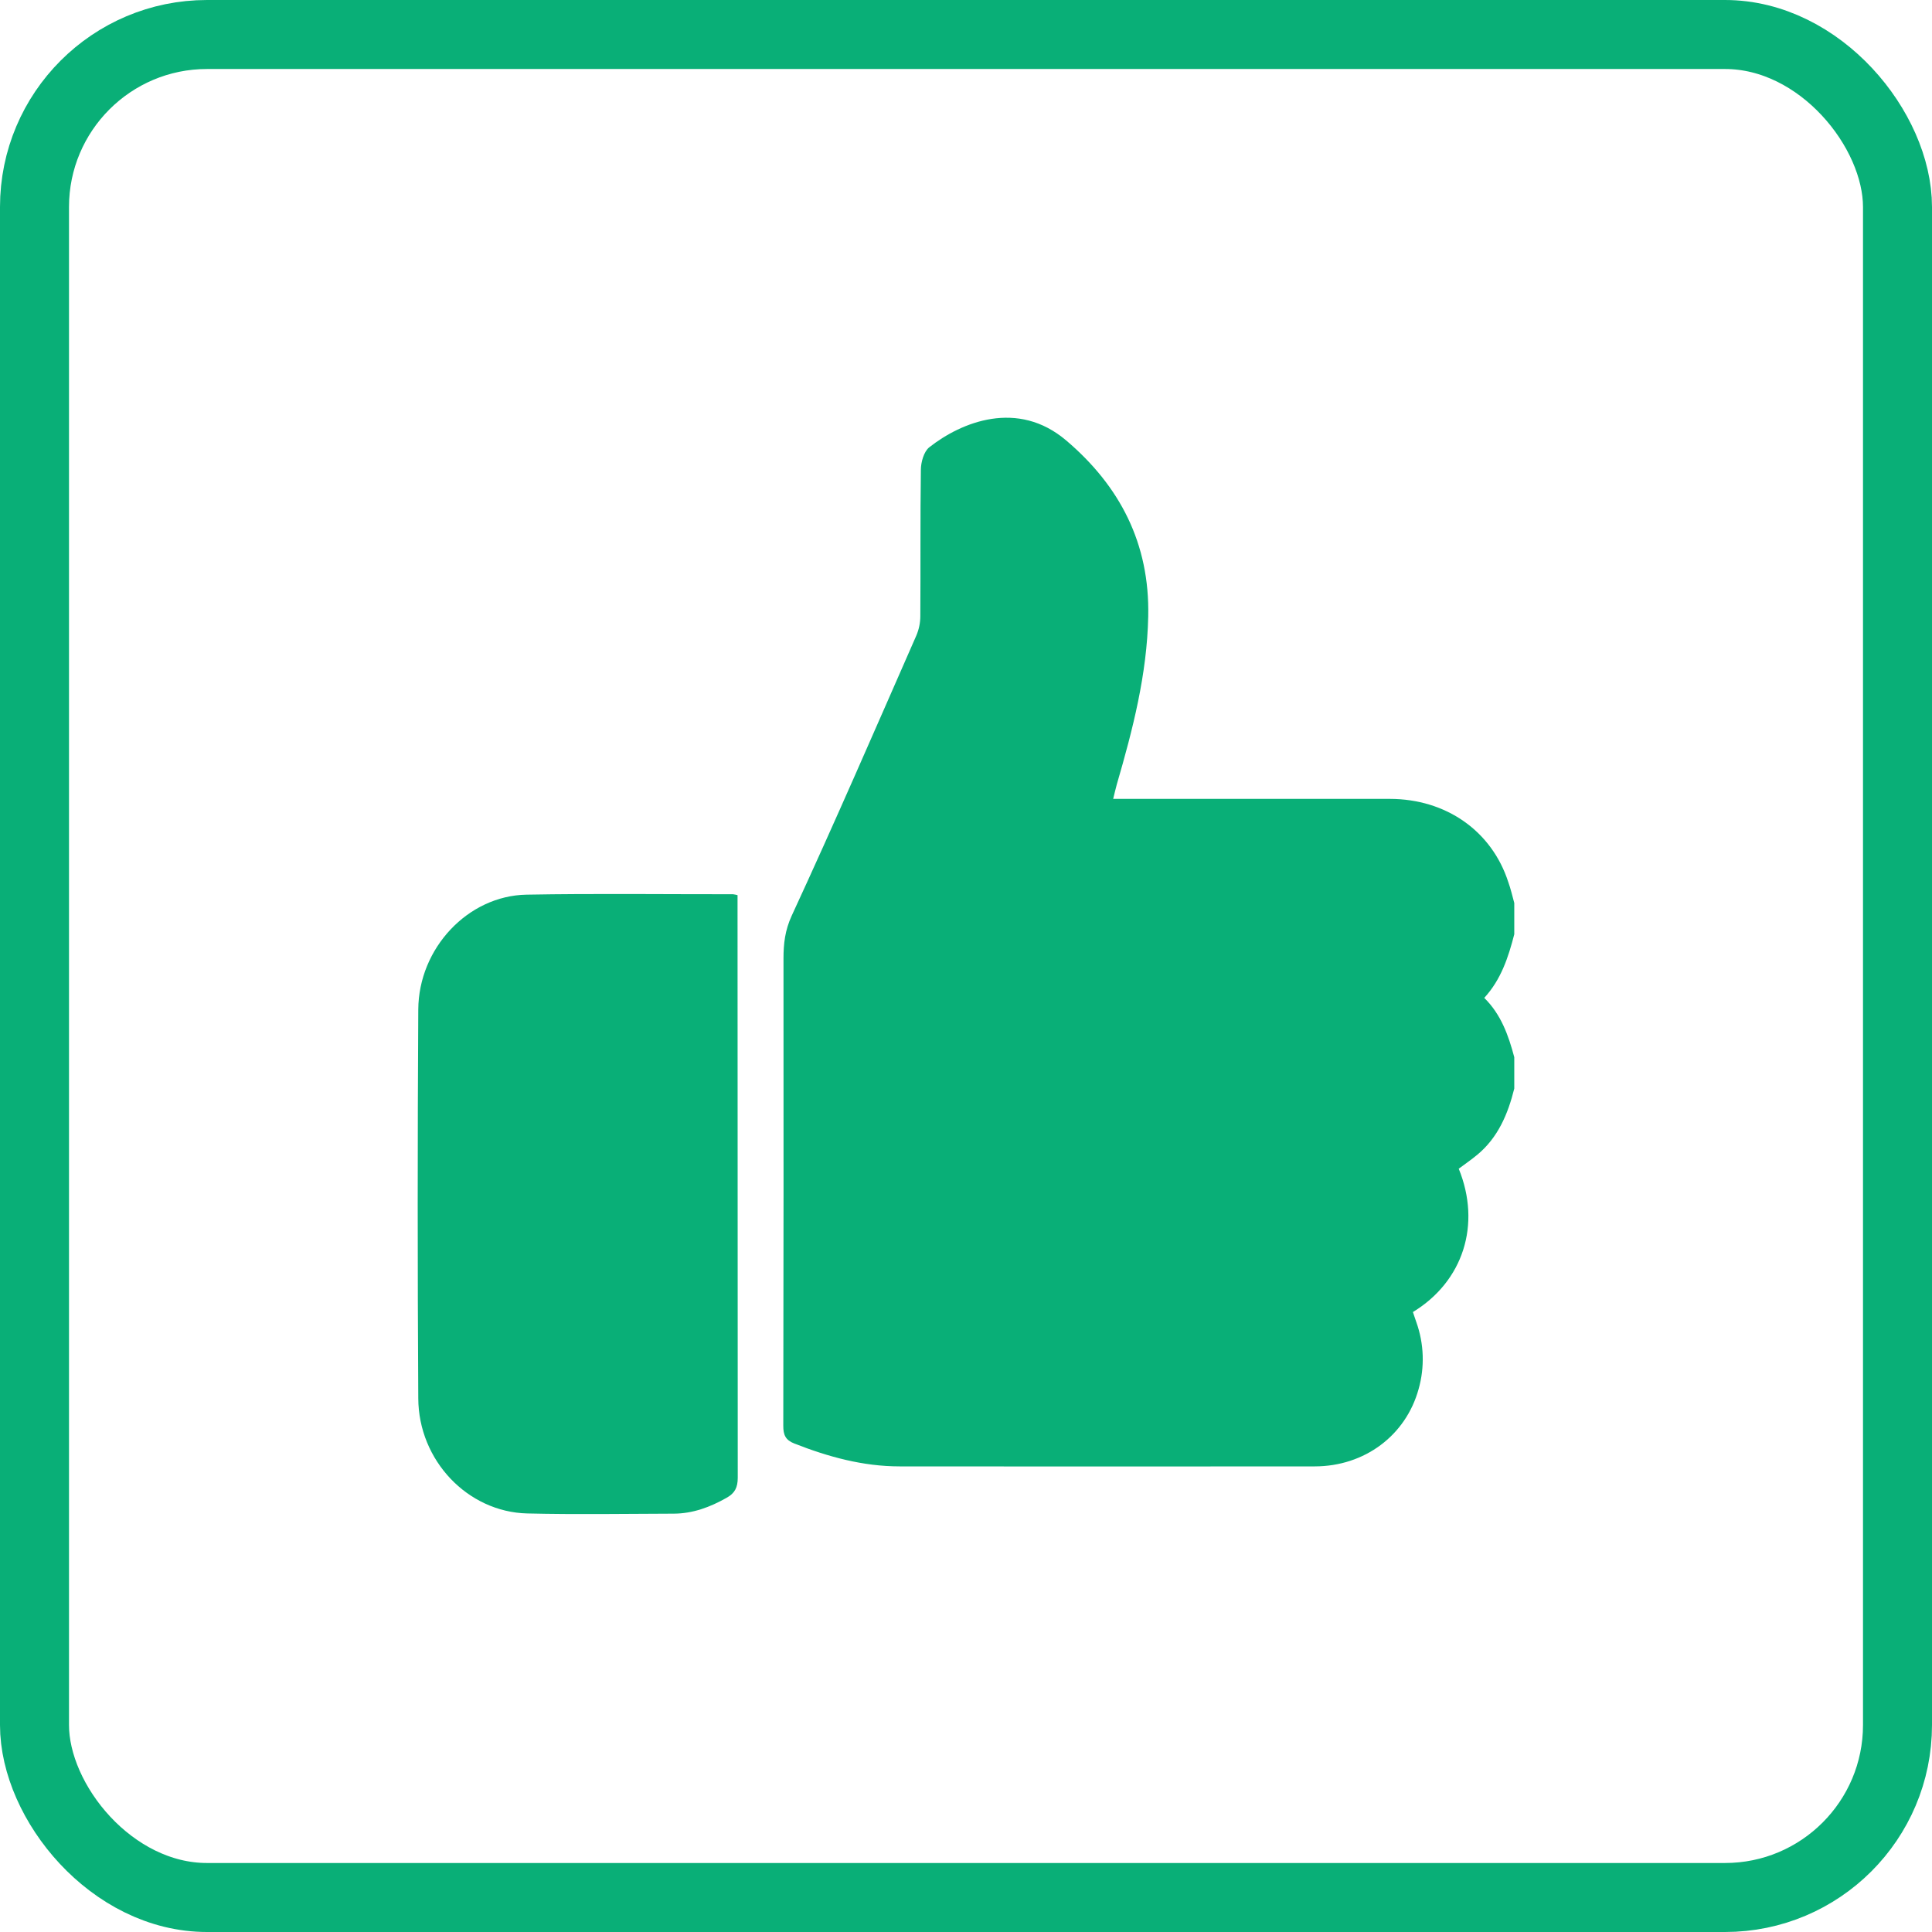 <svg width="28" height="28" viewBox="0 0 28 28" fill="none" xmlns="http://www.w3.org/2000/svg">
<rect x="0.5" y="0.5" width="27" height="27" rx="2.5" stroke="#09AF77"/>
<path d="M21.946 13.087V13.54C21.86 13.874 21.755 14.196 21.511 14.462C21.754 14.701 21.862 15.005 21.946 15.322V15.776C21.854 16.147 21.709 16.487 21.412 16.734C21.325 16.807 21.231 16.87 21.141 16.938C21.47 17.745 21.207 18.571 20.477 19.015C20.494 19.063 20.509 19.114 20.527 19.163C20.638 19.474 20.65 19.814 20.559 20.133C20.374 20.804 19.776 21.251 19.056 21.252C17.049 21.254 15.043 21.254 13.037 21.252C12.508 21.252 12.005 21.114 11.513 20.921C11.386 20.871 11.351 20.799 11.352 20.661C11.356 18.405 11.357 16.149 11.355 13.892C11.355 13.678 11.376 13.485 11.474 13.271C12.096 11.927 12.685 10.566 13.281 9.209C13.318 9.121 13.338 9.026 13.338 8.93C13.343 8.223 13.336 7.516 13.346 6.81C13.346 6.698 13.39 6.544 13.467 6.483C13.934 6.115 14.749 5.785 15.453 6.384C16.228 7.043 16.664 7.874 16.641 8.933C16.624 9.771 16.417 10.574 16.185 11.37C16.167 11.433 16.153 11.499 16.133 11.578H16.34C17.607 11.578 18.874 11.578 20.14 11.578C20.959 11.578 21.62 12.045 21.859 12.783C21.894 12.88 21.918 12.984 21.946 13.087Z" fill="#09AF77"/>
<path d="M10.689 12.973V13.159C10.689 15.911 10.69 18.663 10.692 21.415C10.692 21.561 10.648 21.641 10.531 21.707C10.291 21.843 10.04 21.936 9.765 21.937C9.057 21.939 8.348 21.951 7.641 21.934C6.778 21.913 6.065 21.166 6.062 20.265C6.051 18.387 6.051 16.509 6.062 14.631C6.067 13.741 6.783 12.981 7.631 12.966C8.628 12.948 9.626 12.961 10.624 12.96C10.646 12.963 10.667 12.967 10.689 12.973Z" fill="#09AF77"/>
</svg>
